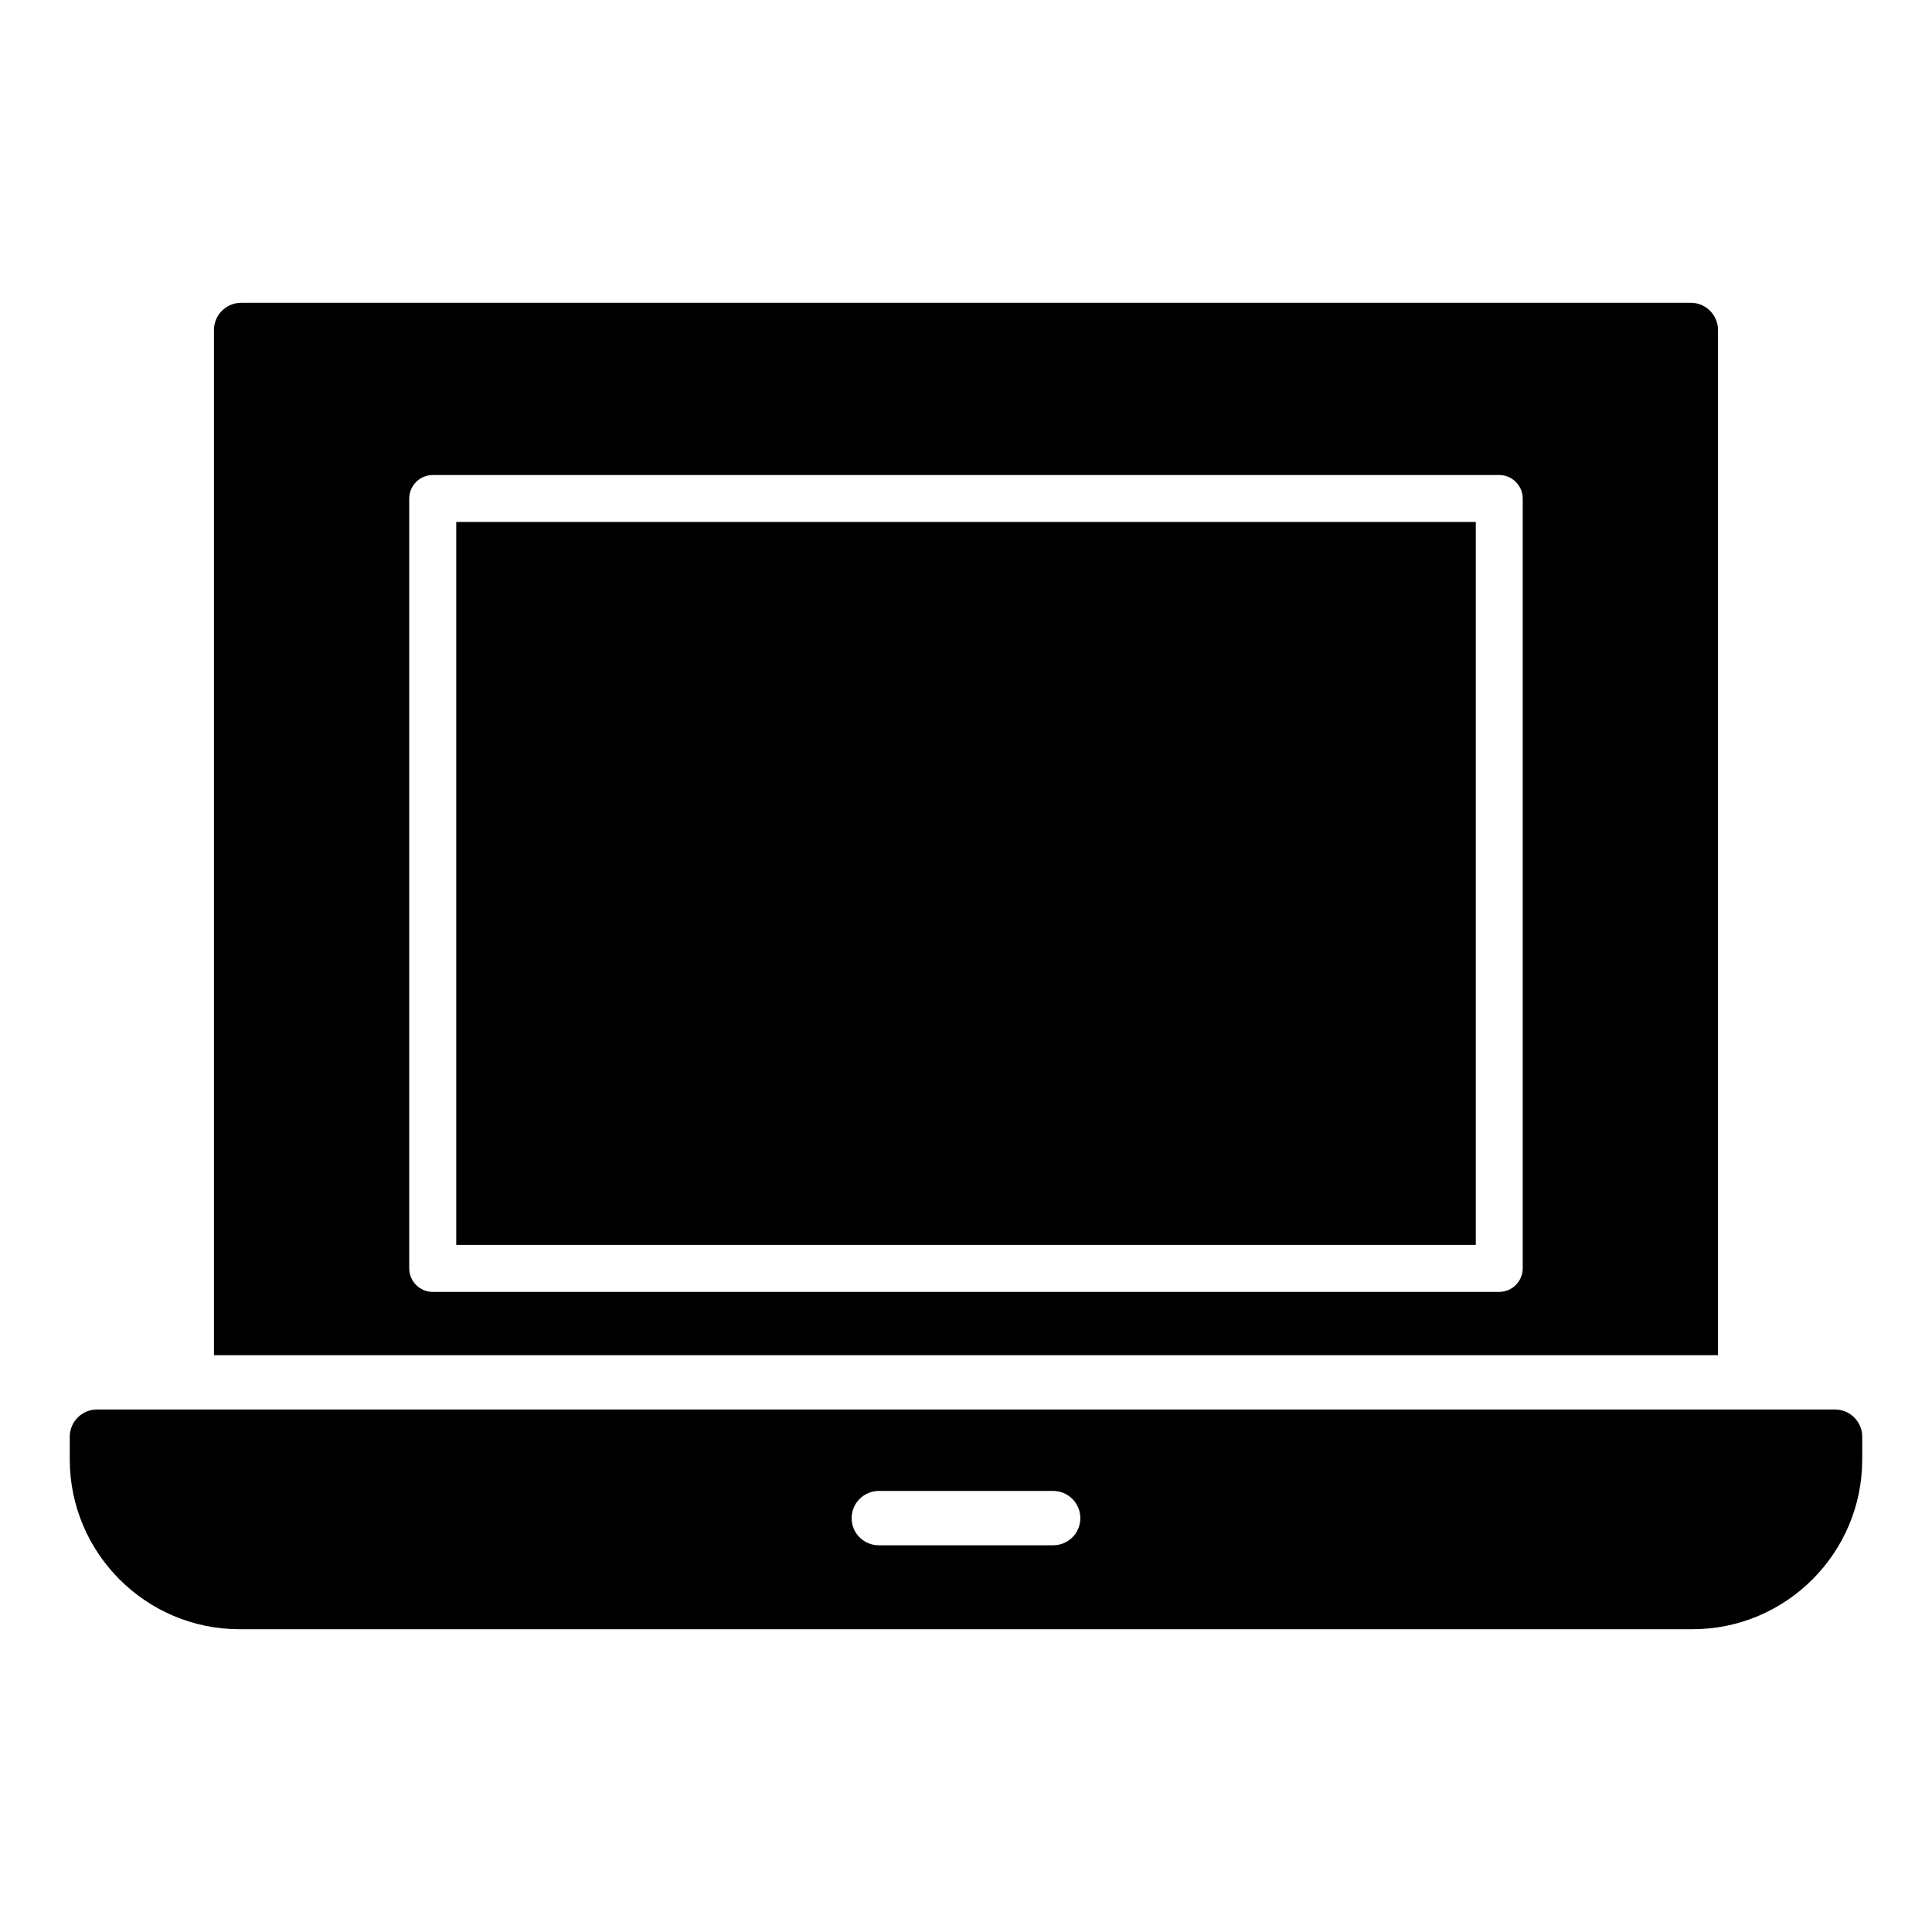 <?xml version="1.0" encoding="UTF-8"?>
<!-- Uploaded to: SVG Repo, www.svgrepo.com, Generator: SVG Repo Mixer Tools -->
<svg fill="#000000" width="800px" height="800px" version="1.1" viewBox="144 144 512 512" xmlns="http://www.w3.org/2000/svg">
 <g>
  <path d="m264.91 282.32h270.19v191.59h-270.19z"/>
  <path d="m599.29 231.44c0-3.957-3.238-7.199-7.199-7.199l-384.19 0.004c-3.957 0-7.199 3.238-7.199 7.199v271.7h398.59zm-51.75 248.67c0 3.453-2.809 6.262-6.262 6.262h-282.57c-3.453 0-6.262-2.809-6.262-6.262v-203.97c0-3.453 2.809-6.262 6.262-6.262h282.57c3.453 0 6.262 2.809 6.262 6.262z"/>
  <path d="m630.31 517.53h-460.62c-3.957 0-7.199 3.238-7.199 7.199v6.047c0 24.758 20.152 44.984 44.984 44.984h385.05c24.832 0 44.984-20.223 44.984-44.984v-6.047c-0.004-3.961-3.242-7.199-7.199-7.199zm-207.21 35.984h-46.207c-3.957 0-7.199-3.168-7.199-7.199 0-3.957 3.238-7.199 7.199-7.199h46.207c3.957 0 7.199 3.238 7.199 7.199 0 4.035-3.242 7.199-7.199 7.199z"/>
 </g>
</svg>
